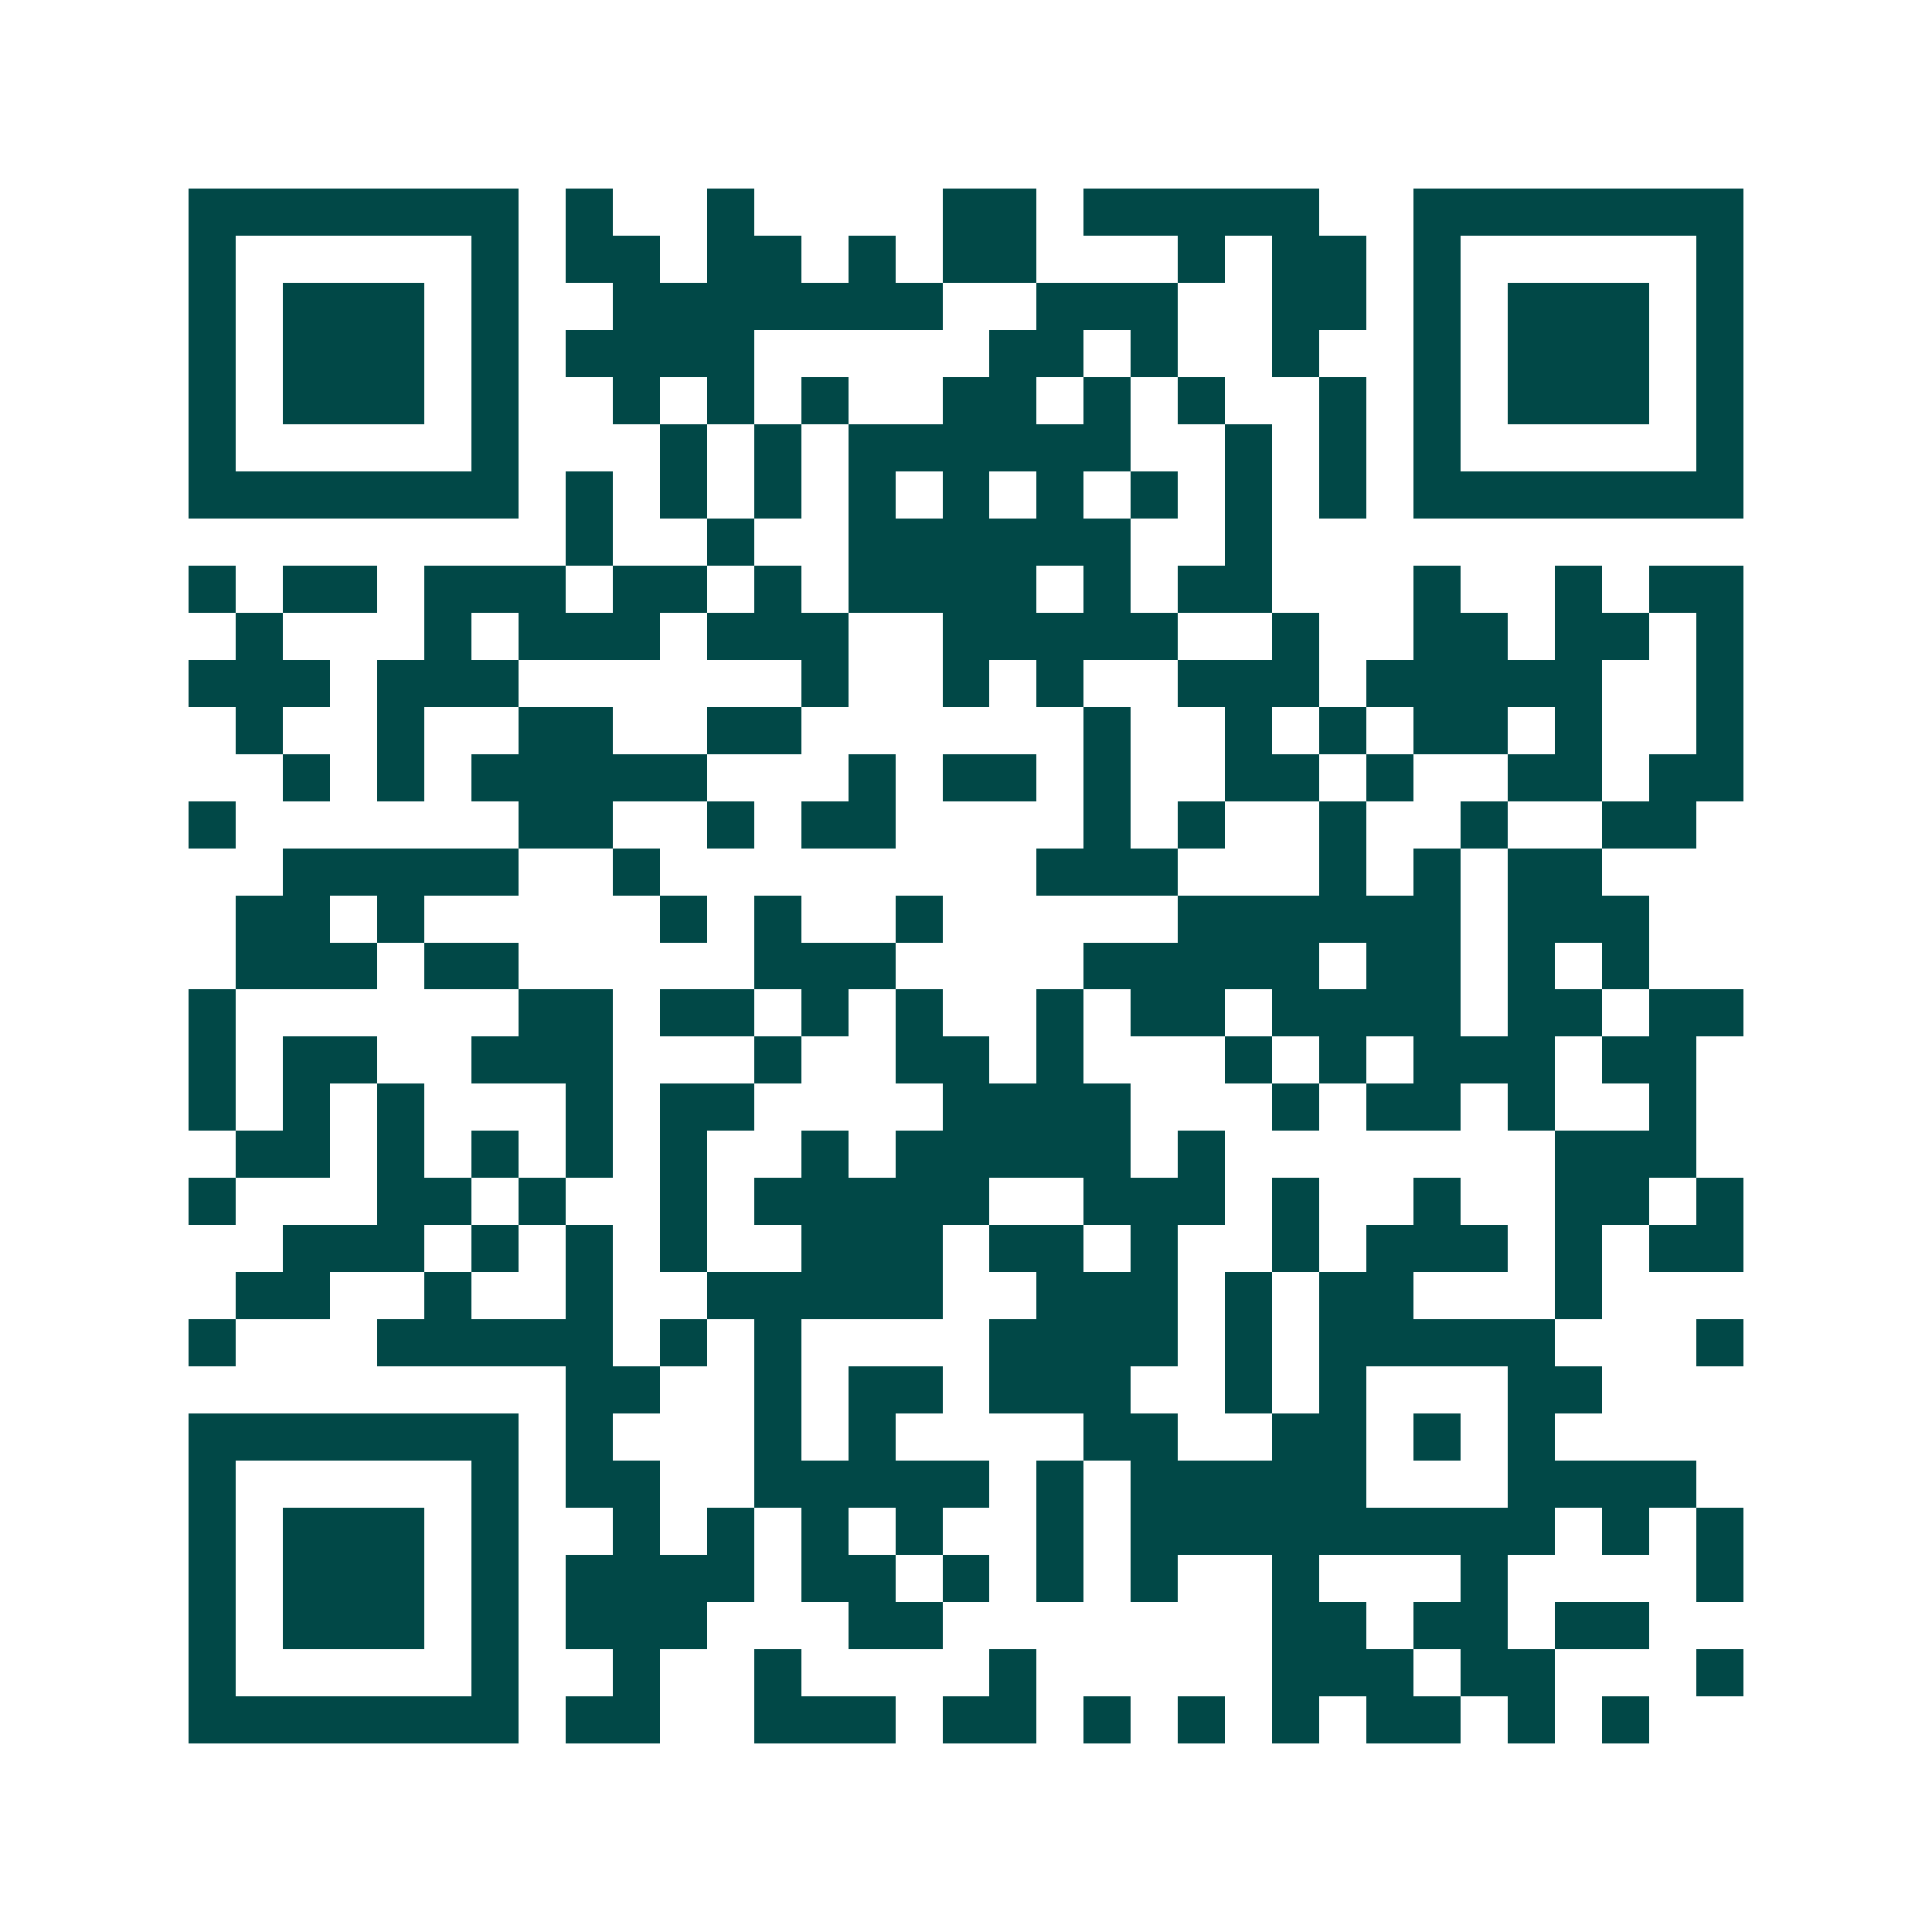 <svg xmlns="http://www.w3.org/2000/svg" width="200" height="200" viewBox="0 0 41 41" shape-rendering="crispEdges"><path fill="#ffffff" d="M0 0h41v41H0z"/><path stroke="#014847" d="M4 4.5h7m1 0h1m2 0h1m4 0h2m1 0h5m2 0h7M4 5.5h1m5 0h1m1 0h2m1 0h2m1 0h1m1 0h2m3 0h1m1 0h2m1 0h1m5 0h1M4 6.5h1m1 0h3m1 0h1m2 0h7m2 0h3m2 0h2m1 0h1m1 0h3m1 0h1M4 7.5h1m1 0h3m1 0h1m1 0h4m5 0h2m1 0h1m2 0h1m2 0h1m1 0h3m1 0h1M4 8.5h1m1 0h3m1 0h1m2 0h1m1 0h1m1 0h1m2 0h2m1 0h1m1 0h1m2 0h1m1 0h1m1 0h3m1 0h1M4 9.5h1m5 0h1m3 0h1m1 0h1m1 0h6m2 0h1m1 0h1m1 0h1m5 0h1M4 10.5h7m1 0h1m1 0h1m1 0h1m1 0h1m1 0h1m1 0h1m1 0h1m1 0h1m1 0h1m1 0h7M12 11.5h1m2 0h1m2 0h6m2 0h1M4 12.5h1m1 0h2m1 0h3m1 0h2m1 0h1m1 0h4m1 0h1m1 0h2m3 0h1m2 0h1m1 0h2M5 13.5h1m3 0h1m1 0h3m1 0h3m2 0h5m2 0h1m2 0h2m1 0h2m1 0h1M4 14.5h3m1 0h3m6 0h1m2 0h1m1 0h1m2 0h3m1 0h5m2 0h1M5 15.5h1m2 0h1m2 0h2m2 0h2m6 0h1m2 0h1m1 0h1m1 0h2m1 0h1m2 0h1M6 16.5h1m1 0h1m1 0h5m3 0h1m1 0h2m1 0h1m2 0h2m1 0h1m2 0h2m1 0h2M4 17.5h1m6 0h2m2 0h1m1 0h2m4 0h1m1 0h1m2 0h1m2 0h1m2 0h2M6 18.5h5m2 0h1m8 0h3m3 0h1m1 0h1m1 0h2M5 19.5h2m1 0h1m5 0h1m1 0h1m2 0h1m5 0h6m1 0h3M5 20.5h3m1 0h2m5 0h3m4 0h5m1 0h2m1 0h1m1 0h1M4 21.5h1m6 0h2m1 0h2m1 0h1m1 0h1m2 0h1m1 0h2m1 0h4m1 0h2m1 0h2M4 22.5h1m1 0h2m2 0h3m3 0h1m2 0h2m1 0h1m3 0h1m1 0h1m1 0h3m1 0h2M4 23.5h1m1 0h1m1 0h1m3 0h1m1 0h2m4 0h4m3 0h1m1 0h2m1 0h1m2 0h1M5 24.5h2m1 0h1m1 0h1m1 0h1m1 0h1m2 0h1m1 0h5m1 0h1m7 0h3M4 25.5h1m3 0h2m1 0h1m2 0h1m1 0h5m2 0h3m1 0h1m2 0h1m2 0h2m1 0h1M6 26.5h3m1 0h1m1 0h1m1 0h1m2 0h3m1 0h2m1 0h1m2 0h1m1 0h3m1 0h1m1 0h2M5 27.5h2m2 0h1m2 0h1m2 0h5m2 0h3m1 0h1m1 0h2m3 0h1M4 28.5h1m3 0h5m1 0h1m1 0h1m4 0h4m1 0h1m1 0h5m3 0h1M12 29.5h2m2 0h1m1 0h2m1 0h3m2 0h1m1 0h1m3 0h2M4 30.5h7m1 0h1m3 0h1m1 0h1m4 0h2m2 0h2m1 0h1m1 0h1M4 31.5h1m5 0h1m1 0h2m2 0h5m1 0h1m1 0h5m3 0h4M4 32.5h1m1 0h3m1 0h1m2 0h1m1 0h1m1 0h1m1 0h1m2 0h1m1 0h9m1 0h1m1 0h1M4 33.5h1m1 0h3m1 0h1m1 0h4m1 0h2m1 0h1m1 0h1m1 0h1m2 0h1m3 0h1m4 0h1M4 34.5h1m1 0h3m1 0h1m1 0h3m3 0h2m7 0h2m1 0h2m1 0h2M4 35.5h1m5 0h1m2 0h1m2 0h1m4 0h1m5 0h3m1 0h2m3 0h1M4 36.5h7m1 0h2m2 0h3m1 0h2m1 0h1m1 0h1m1 0h1m1 0h2m1 0h1m1 0h1"/></svg>
